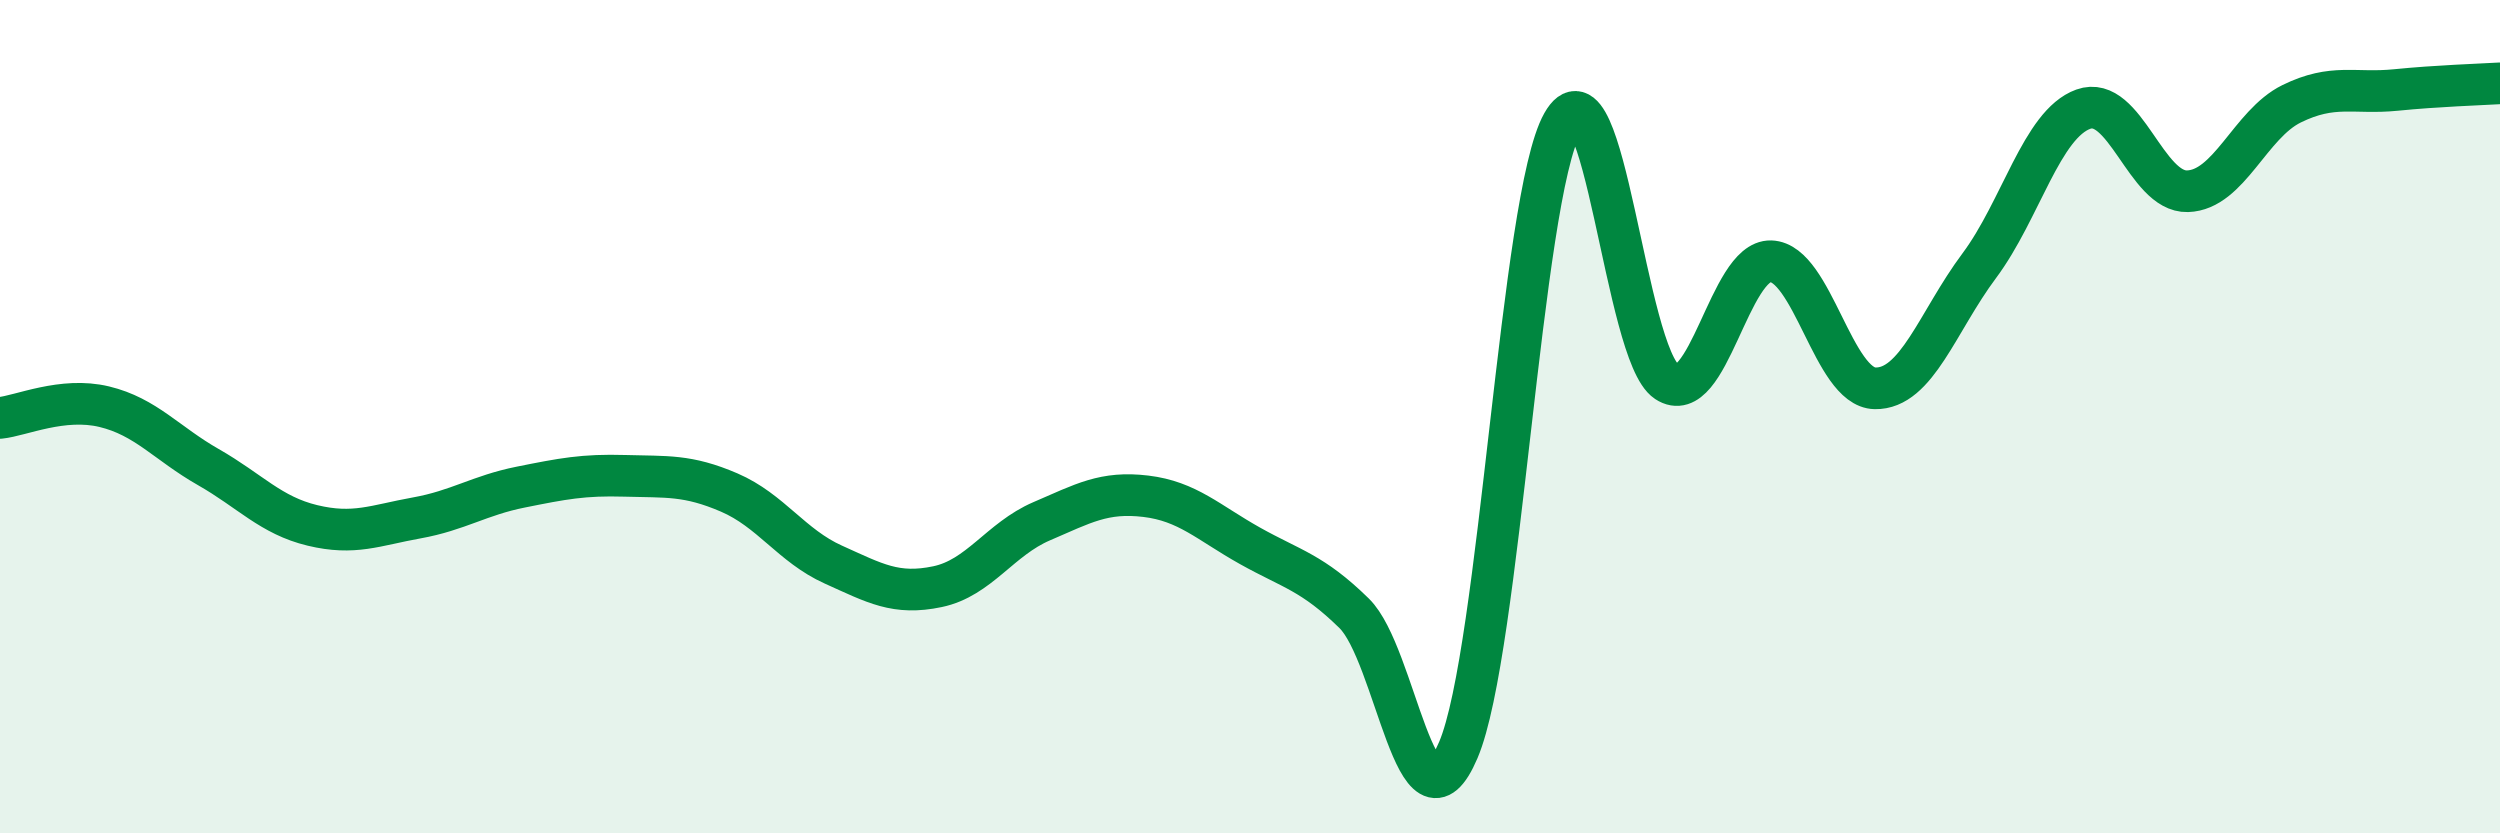 
    <svg width="60" height="20" viewBox="0 0 60 20" xmlns="http://www.w3.org/2000/svg">
      <path
        d="M 0,10.03 C 0.5,9.98 1.5,9.52 2.5,9.76 C 3.5,10 4,10.64 5,11.21 C 6,11.78 6.5,12.37 7.5,12.61 C 8.5,12.85 9,12.61 10,12.43 C 11,12.25 11.5,11.89 12.5,11.69 C 13.5,11.49 14,11.39 15,11.42 C 16,11.45 16.5,11.39 17.5,11.82 C 18.5,12.25 19,13.1 20,13.55 C 21,14 21.5,14.29 22.5,14.08 C 23.5,13.87 24,12.94 25,12.51 C 26,12.08 26.5,11.79 27.5,11.91 C 28.5,12.03 29,12.54 30,13.1 C 31,13.66 31.5,13.74 32.5,14.72 C 33.5,15.7 34,20.35 35,18 C 36,15.65 36.5,4.73 37.5,2.96 C 38.5,1.19 39,8.5 40,9.16 C 41,9.82 41.5,6.24 42.5,6.27 C 43.5,6.3 44,9.3 45,9.32 C 46,9.34 46.5,7.72 47.5,6.38 C 48.5,5.04 49,2.98 50,2.62 C 51,2.26 51.5,4.62 52.5,4.59 C 53.5,4.56 54,2.98 55,2.49 C 56,2 56.5,2.26 57.5,2.16 C 58.5,2.06 59.5,2.03 60,2L60 20L0 20Z"
        fill="#008740"
        opacity="0.1"
        stroke-linecap="round"
        stroke-linejoin="round"
      />
      <path
        d="M 0,10.03 C 0.5,9.98 1.5,9.52 2.5,9.76 C 3.5,10 4,10.64 5,11.21 C 6,11.78 6.5,12.37 7.5,12.61 C 8.5,12.85 9,12.61 10,12.43 C 11,12.25 11.5,11.89 12.5,11.69 C 13.5,11.49 14,11.39 15,11.42 C 16,11.45 16.5,11.39 17.5,11.82 C 18.5,12.25 19,13.1 20,13.55 C 21,14 21.5,14.29 22.5,14.08 C 23.5,13.87 24,12.94 25,12.51 C 26,12.08 26.5,11.79 27.5,11.91 C 28.5,12.03 29,12.54 30,13.1 C 31,13.66 31.5,13.74 32.5,14.72 C 33.5,15.7 34,20.35 35,18 C 36,15.65 36.5,4.73 37.5,2.96 C 38.5,1.19 39,8.5 40,9.16 C 41,9.82 41.5,6.24 42.5,6.27 C 43.5,6.3 44,9.3 45,9.32 C 46,9.34 46.5,7.72 47.5,6.38 C 48.5,5.04 49,2.98 50,2.62 C 51,2.26 51.5,4.62 52.5,4.59 C 53.5,4.56 54,2.98 55,2.49 C 56,2 56.5,2.26 57.5,2.16 C 58.5,2.06 59.5,2.03 60,2"
        stroke="#008740"
        stroke-width="1"
        fill="none"
        stroke-linecap="round"
        stroke-linejoin="round"
      />
    </svg>
  